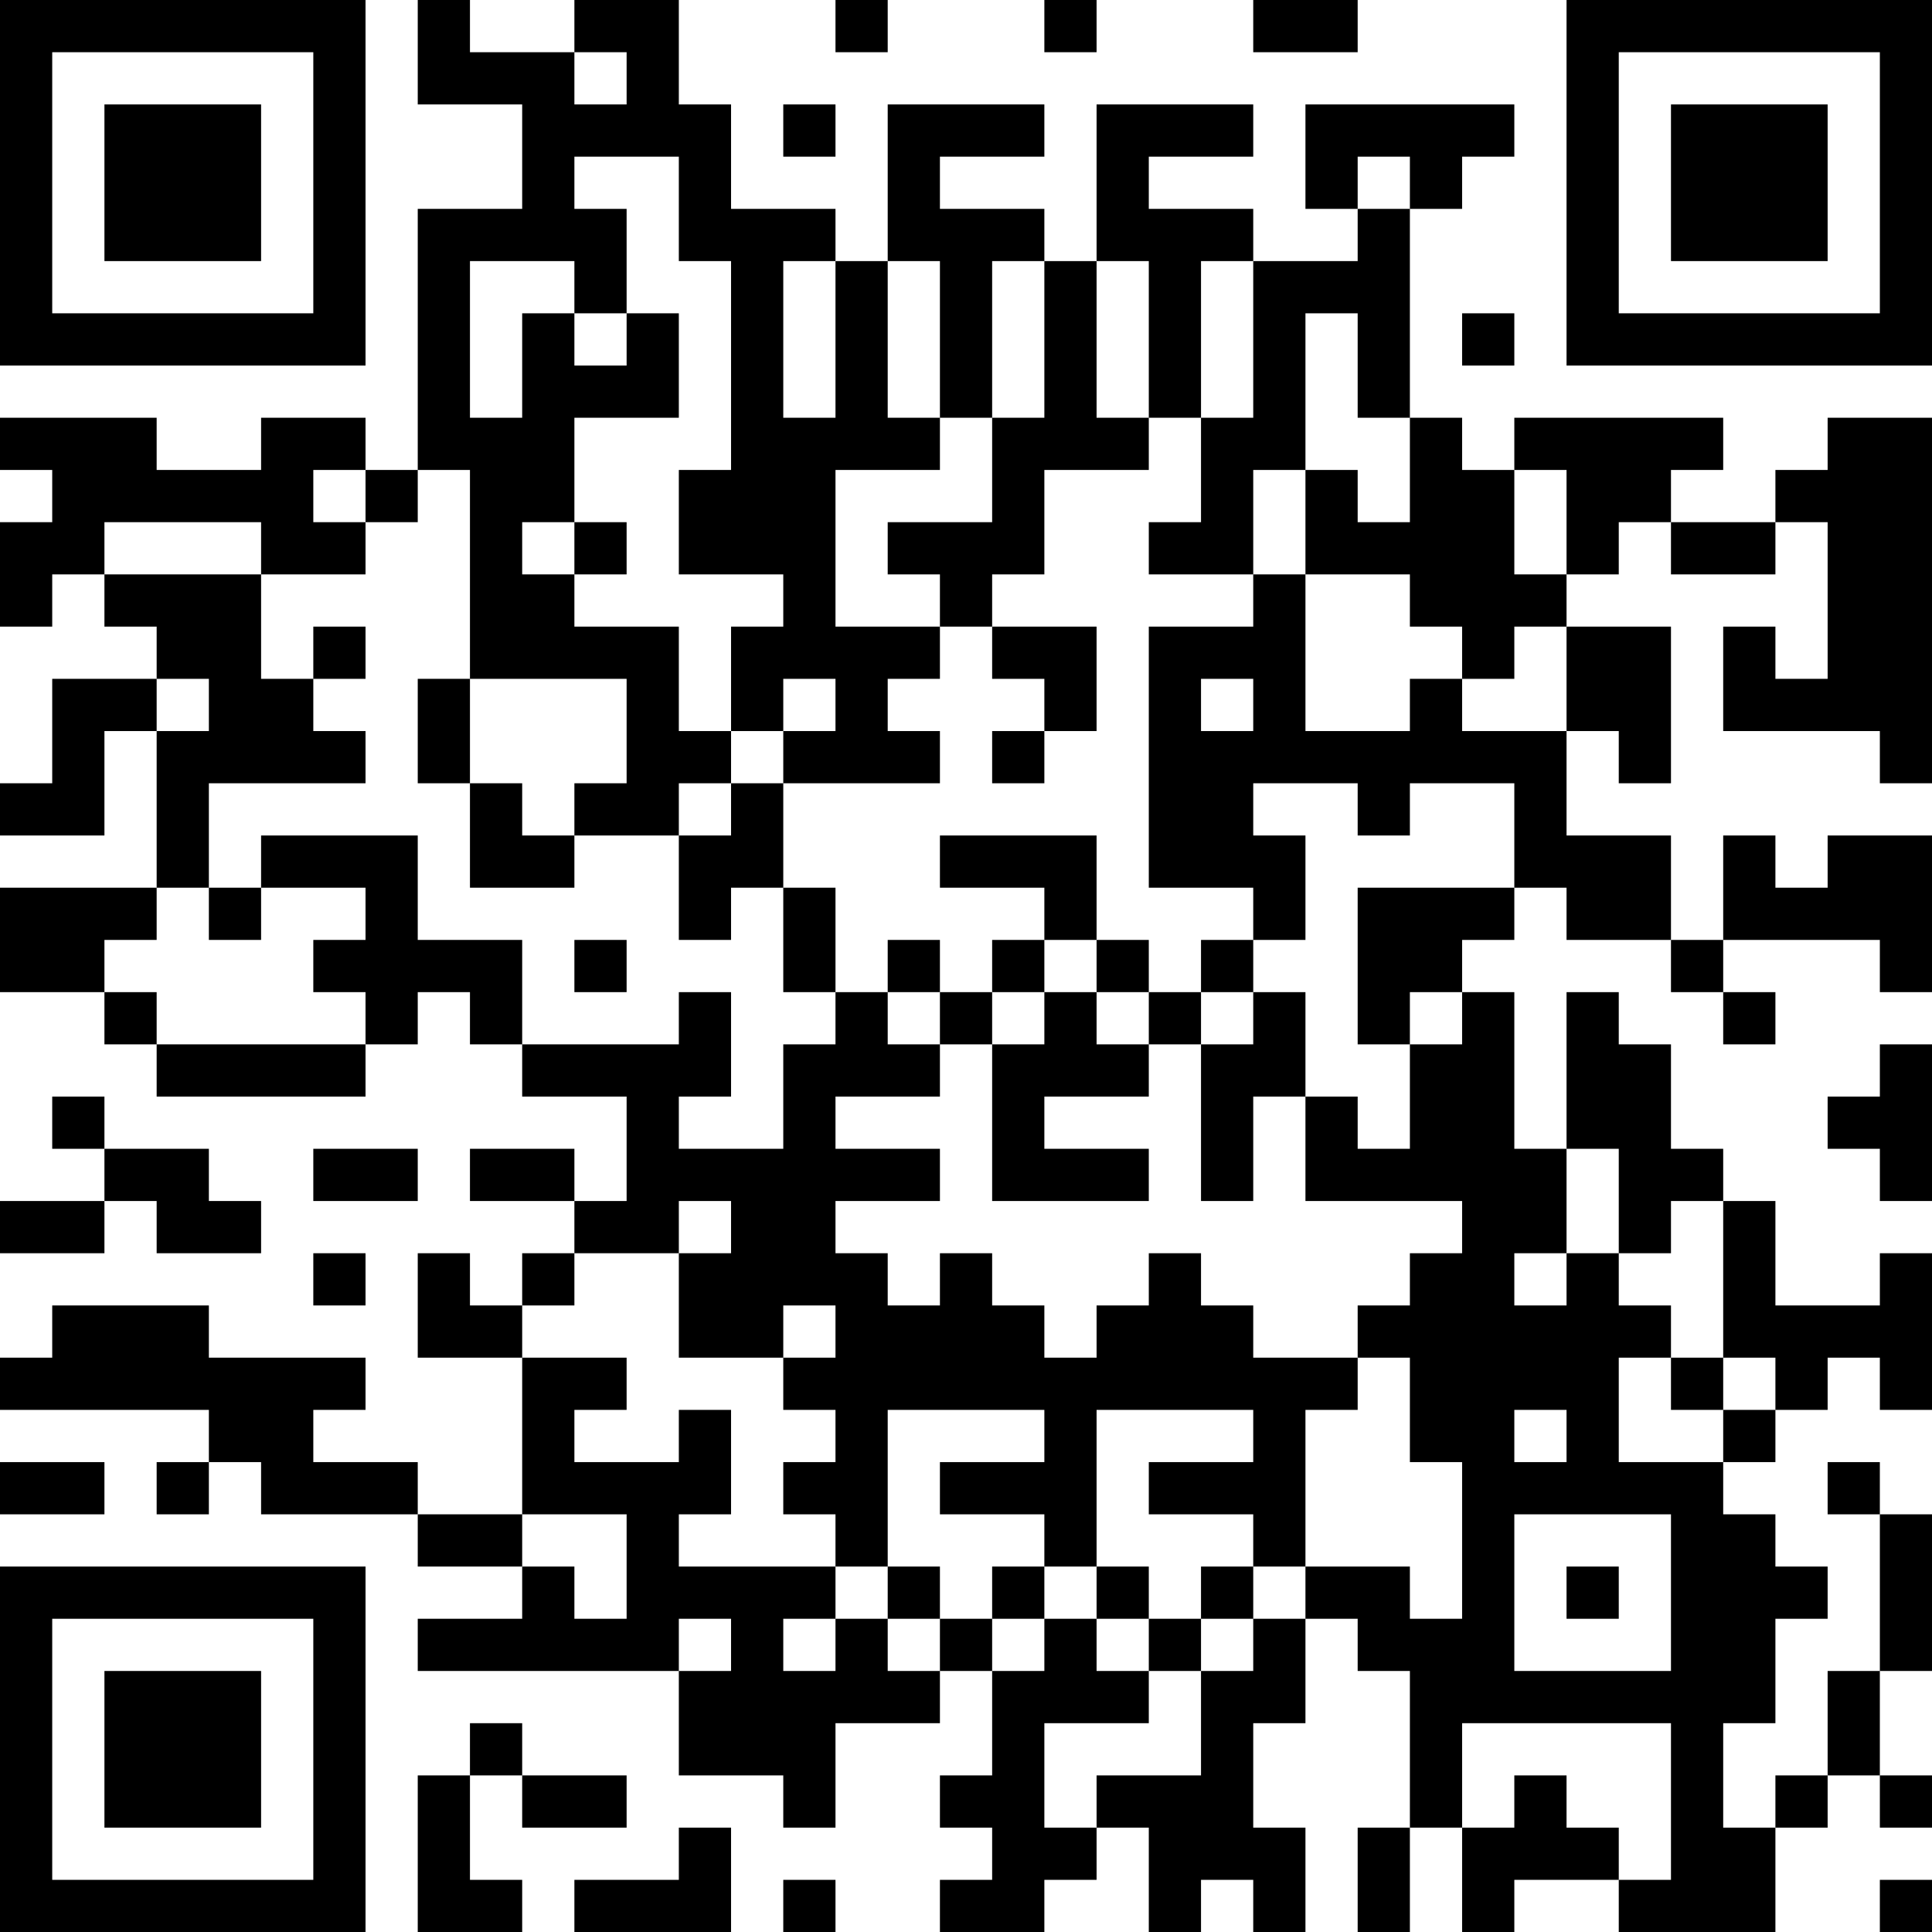 <?xml version="1.0" encoding="UTF-8"?>
<svg xmlns="http://www.w3.org/2000/svg" version="1.1" width="250" height="250" viewBox="0 0 250 250"><rect x="0" y="0" width="250" height="250" fill="#ffffff"/><g transform="scale(6.757)"><g transform="translate(0,0)"><path fill-rule="evenodd" d="M8 0L8 2L10 2L10 4L8 4L8 9L7 9L7 8L5 8L5 9L3 9L3 8L0 8L0 9L1 9L1 10L0 10L0 12L1 12L1 11L2 11L2 12L3 12L3 13L1 13L1 15L0 15L0 16L2 16L2 14L3 14L3 17L0 17L0 19L2 19L2 20L3 20L3 21L7 21L7 20L8 20L8 19L9 19L9 20L10 20L10 21L12 21L12 23L11 23L11 22L9 22L9 23L11 23L11 24L10 24L10 25L9 25L9 24L8 24L8 26L10 26L10 29L8 29L8 28L6 28L6 27L7 27L7 26L4 26L4 25L1 25L1 26L0 26L0 27L4 27L4 28L3 28L3 29L4 29L4 28L5 28L5 29L8 29L8 30L10 30L10 31L8 31L8 32L13 32L13 34L15 34L15 35L16 35L16 33L18 33L18 32L19 32L19 34L18 34L18 35L19 35L19 36L18 36L18 37L20 37L20 36L21 36L21 35L22 35L22 37L23 37L23 36L24 36L24 37L25 37L25 35L24 35L24 33L25 33L25 31L26 31L26 32L27 32L27 35L26 35L26 37L27 37L27 35L28 35L28 37L29 37L29 36L31 36L31 37L34 37L34 35L35 35L35 34L36 34L36 35L37 35L37 34L36 34L36 32L37 32L37 29L36 29L36 28L35 28L35 29L36 29L36 32L35 32L35 34L34 34L34 35L33 35L33 33L34 33L34 31L35 31L35 30L34 30L34 29L33 29L33 28L34 28L34 27L35 27L35 26L36 26L36 27L37 27L37 24L36 24L36 25L34 25L34 23L33 23L33 22L32 22L32 20L31 20L31 19L30 19L30 22L29 22L29 19L28 19L28 18L29 18L29 17L30 17L30 18L32 18L32 19L33 19L33 20L34 20L34 19L33 19L33 18L36 18L36 19L37 19L37 16L35 16L35 17L34 17L34 16L33 16L33 18L32 18L32 16L30 16L30 14L31 14L31 15L32 15L32 12L30 12L30 11L31 11L31 10L32 10L32 11L34 11L34 10L35 10L35 13L34 13L34 12L33 12L33 14L36 14L36 15L37 15L37 8L35 8L35 9L34 9L34 10L32 10L32 9L33 9L33 8L29 8L29 9L28 9L28 8L27 8L27 4L28 4L28 3L29 3L29 2L25 2L25 4L26 4L26 5L24 5L24 4L22 4L22 3L24 3L24 2L21 2L21 5L20 5L20 4L18 4L18 3L20 3L20 2L17 2L17 5L16 5L16 4L14 4L14 2L13 2L13 0L11 0L11 1L9 1L9 0ZM16 0L16 1L17 1L17 0ZM20 0L20 1L21 1L21 0ZM24 0L24 1L26 1L26 0ZM11 1L11 2L12 2L12 1ZM15 2L15 3L16 3L16 2ZM11 3L11 4L12 4L12 6L11 6L11 5L9 5L9 8L10 8L10 6L11 6L11 7L12 7L12 6L13 6L13 8L11 8L11 10L10 10L10 11L11 11L11 12L13 12L13 14L14 14L14 15L13 15L13 16L11 16L11 15L12 15L12 13L9 13L9 9L8 9L8 10L7 10L7 9L6 9L6 10L7 10L7 11L5 11L5 10L2 10L2 11L5 11L5 13L6 13L6 14L7 14L7 15L4 15L4 17L3 17L3 18L2 18L2 19L3 19L3 20L7 20L7 19L6 19L6 18L7 18L7 17L5 17L5 16L8 16L8 18L10 18L10 20L13 20L13 19L14 19L14 21L13 21L13 22L15 22L15 20L16 20L16 19L17 19L17 20L18 20L18 21L16 21L16 22L18 22L18 23L16 23L16 24L17 24L17 25L18 25L18 24L19 24L19 25L20 25L20 26L21 26L21 25L22 25L22 24L23 24L23 25L24 25L24 26L26 26L26 27L25 27L25 30L24 30L24 29L22 29L22 28L24 28L24 27L21 27L21 30L20 30L20 29L18 29L18 28L20 28L20 27L17 27L17 30L16 30L16 29L15 29L15 28L16 28L16 27L15 27L15 26L16 26L16 25L15 25L15 26L13 26L13 24L14 24L14 23L13 23L13 24L11 24L11 25L10 25L10 26L12 26L12 27L11 27L11 28L13 28L13 27L14 27L14 29L13 29L13 30L16 30L16 31L15 31L15 32L16 32L16 31L17 31L17 32L18 32L18 31L19 31L19 32L20 32L20 31L21 31L21 32L22 32L22 33L20 33L20 35L21 35L21 34L23 34L23 32L24 32L24 31L25 31L25 30L27 30L27 31L28 31L28 28L27 28L27 26L26 26L26 25L27 25L27 24L28 24L28 23L25 23L25 21L26 21L26 22L27 22L27 20L28 20L28 19L27 19L27 20L26 20L26 17L29 17L29 15L27 15L27 16L26 16L26 15L24 15L24 16L25 16L25 18L24 18L24 17L22 17L22 12L24 12L24 11L25 11L25 14L27 14L27 13L28 13L28 14L30 14L30 12L29 12L29 13L28 13L28 12L27 12L27 11L25 11L25 9L26 9L26 10L27 10L27 8L26 8L26 6L25 6L25 9L24 9L24 11L22 11L22 10L23 10L23 8L24 8L24 5L23 5L23 8L22 8L22 5L21 5L21 8L22 8L22 9L20 9L20 11L19 11L19 12L18 12L18 11L17 11L17 10L19 10L19 8L20 8L20 5L19 5L19 8L18 8L18 5L17 5L17 8L18 8L18 9L16 9L16 12L18 12L18 13L17 13L17 14L18 14L18 15L15 15L15 14L16 14L16 13L15 13L15 14L14 14L14 12L15 12L15 11L13 11L13 9L14 9L14 5L13 5L13 3ZM26 3L26 4L27 4L27 3ZM15 5L15 8L16 8L16 5ZM28 6L28 7L29 7L29 6ZM29 9L29 11L30 11L30 9ZM11 10L11 11L12 11L12 10ZM6 12L6 13L7 13L7 12ZM19 12L19 13L20 13L20 14L19 14L19 15L20 15L20 14L21 14L21 12ZM3 13L3 14L4 14L4 13ZM8 13L8 15L9 15L9 17L11 17L11 16L10 16L10 15L9 15L9 13ZM23 13L23 14L24 14L24 13ZM14 15L14 16L13 16L13 18L14 18L14 17L15 17L15 19L16 19L16 17L15 17L15 15ZM18 16L18 17L20 17L20 18L19 18L19 19L18 19L18 18L17 18L17 19L18 19L18 20L19 20L19 23L22 23L22 22L20 22L20 21L22 21L22 20L23 20L23 23L24 23L24 21L25 21L25 19L24 19L24 18L23 18L23 19L22 19L22 18L21 18L21 16ZM4 17L4 18L5 18L5 17ZM11 18L11 19L12 19L12 18ZM20 18L20 19L19 19L19 20L20 20L20 19L21 19L21 20L22 20L22 19L21 19L21 18ZM23 19L23 20L24 20L24 19ZM36 20L36 21L35 21L35 22L36 22L36 23L37 23L37 20ZM1 21L1 22L2 22L2 23L0 23L0 24L2 24L2 23L3 23L3 24L5 24L5 23L4 23L4 22L2 22L2 21ZM6 22L6 23L8 23L8 22ZM30 22L30 24L29 24L29 25L30 25L30 24L31 24L31 25L32 25L32 26L31 26L31 28L33 28L33 27L34 27L34 26L33 26L33 23L32 23L32 24L31 24L31 22ZM6 24L6 25L7 25L7 24ZM32 26L32 27L33 27L33 26ZM29 27L29 28L30 28L30 27ZM0 28L0 29L2 29L2 28ZM10 29L10 30L11 30L11 31L12 31L12 29ZM29 29L29 32L32 32L32 29ZM17 30L17 31L18 31L18 30ZM19 30L19 31L20 31L20 30ZM21 30L21 31L22 31L22 32L23 32L23 31L24 31L24 30L23 30L23 31L22 31L22 30ZM30 30L30 31L31 31L31 30ZM13 31L13 32L14 32L14 31ZM9 33L9 34L8 34L8 37L10 37L10 36L9 36L9 34L10 34L10 35L12 35L12 34L10 34L10 33ZM28 33L28 35L29 35L29 34L30 34L30 35L31 35L31 36L32 36L32 33ZM13 35L13 36L11 36L11 37L14 37L14 35ZM15 36L15 37L16 37L16 36ZM36 36L36 37L37 37L37 36ZM0 0L0 7L7 7L7 0ZM1 1L1 6L6 6L6 1ZM2 2L2 5L5 5L5 2ZM30 0L30 7L37 7L37 0ZM31 1L31 6L36 6L36 1ZM32 2L32 5L35 5L35 2ZM0 30L0 37L7 37L7 30ZM1 31L1 36L6 36L6 31ZM2 32L2 35L5 35L5 32Z" fill="#000000"/></g></g></svg>
